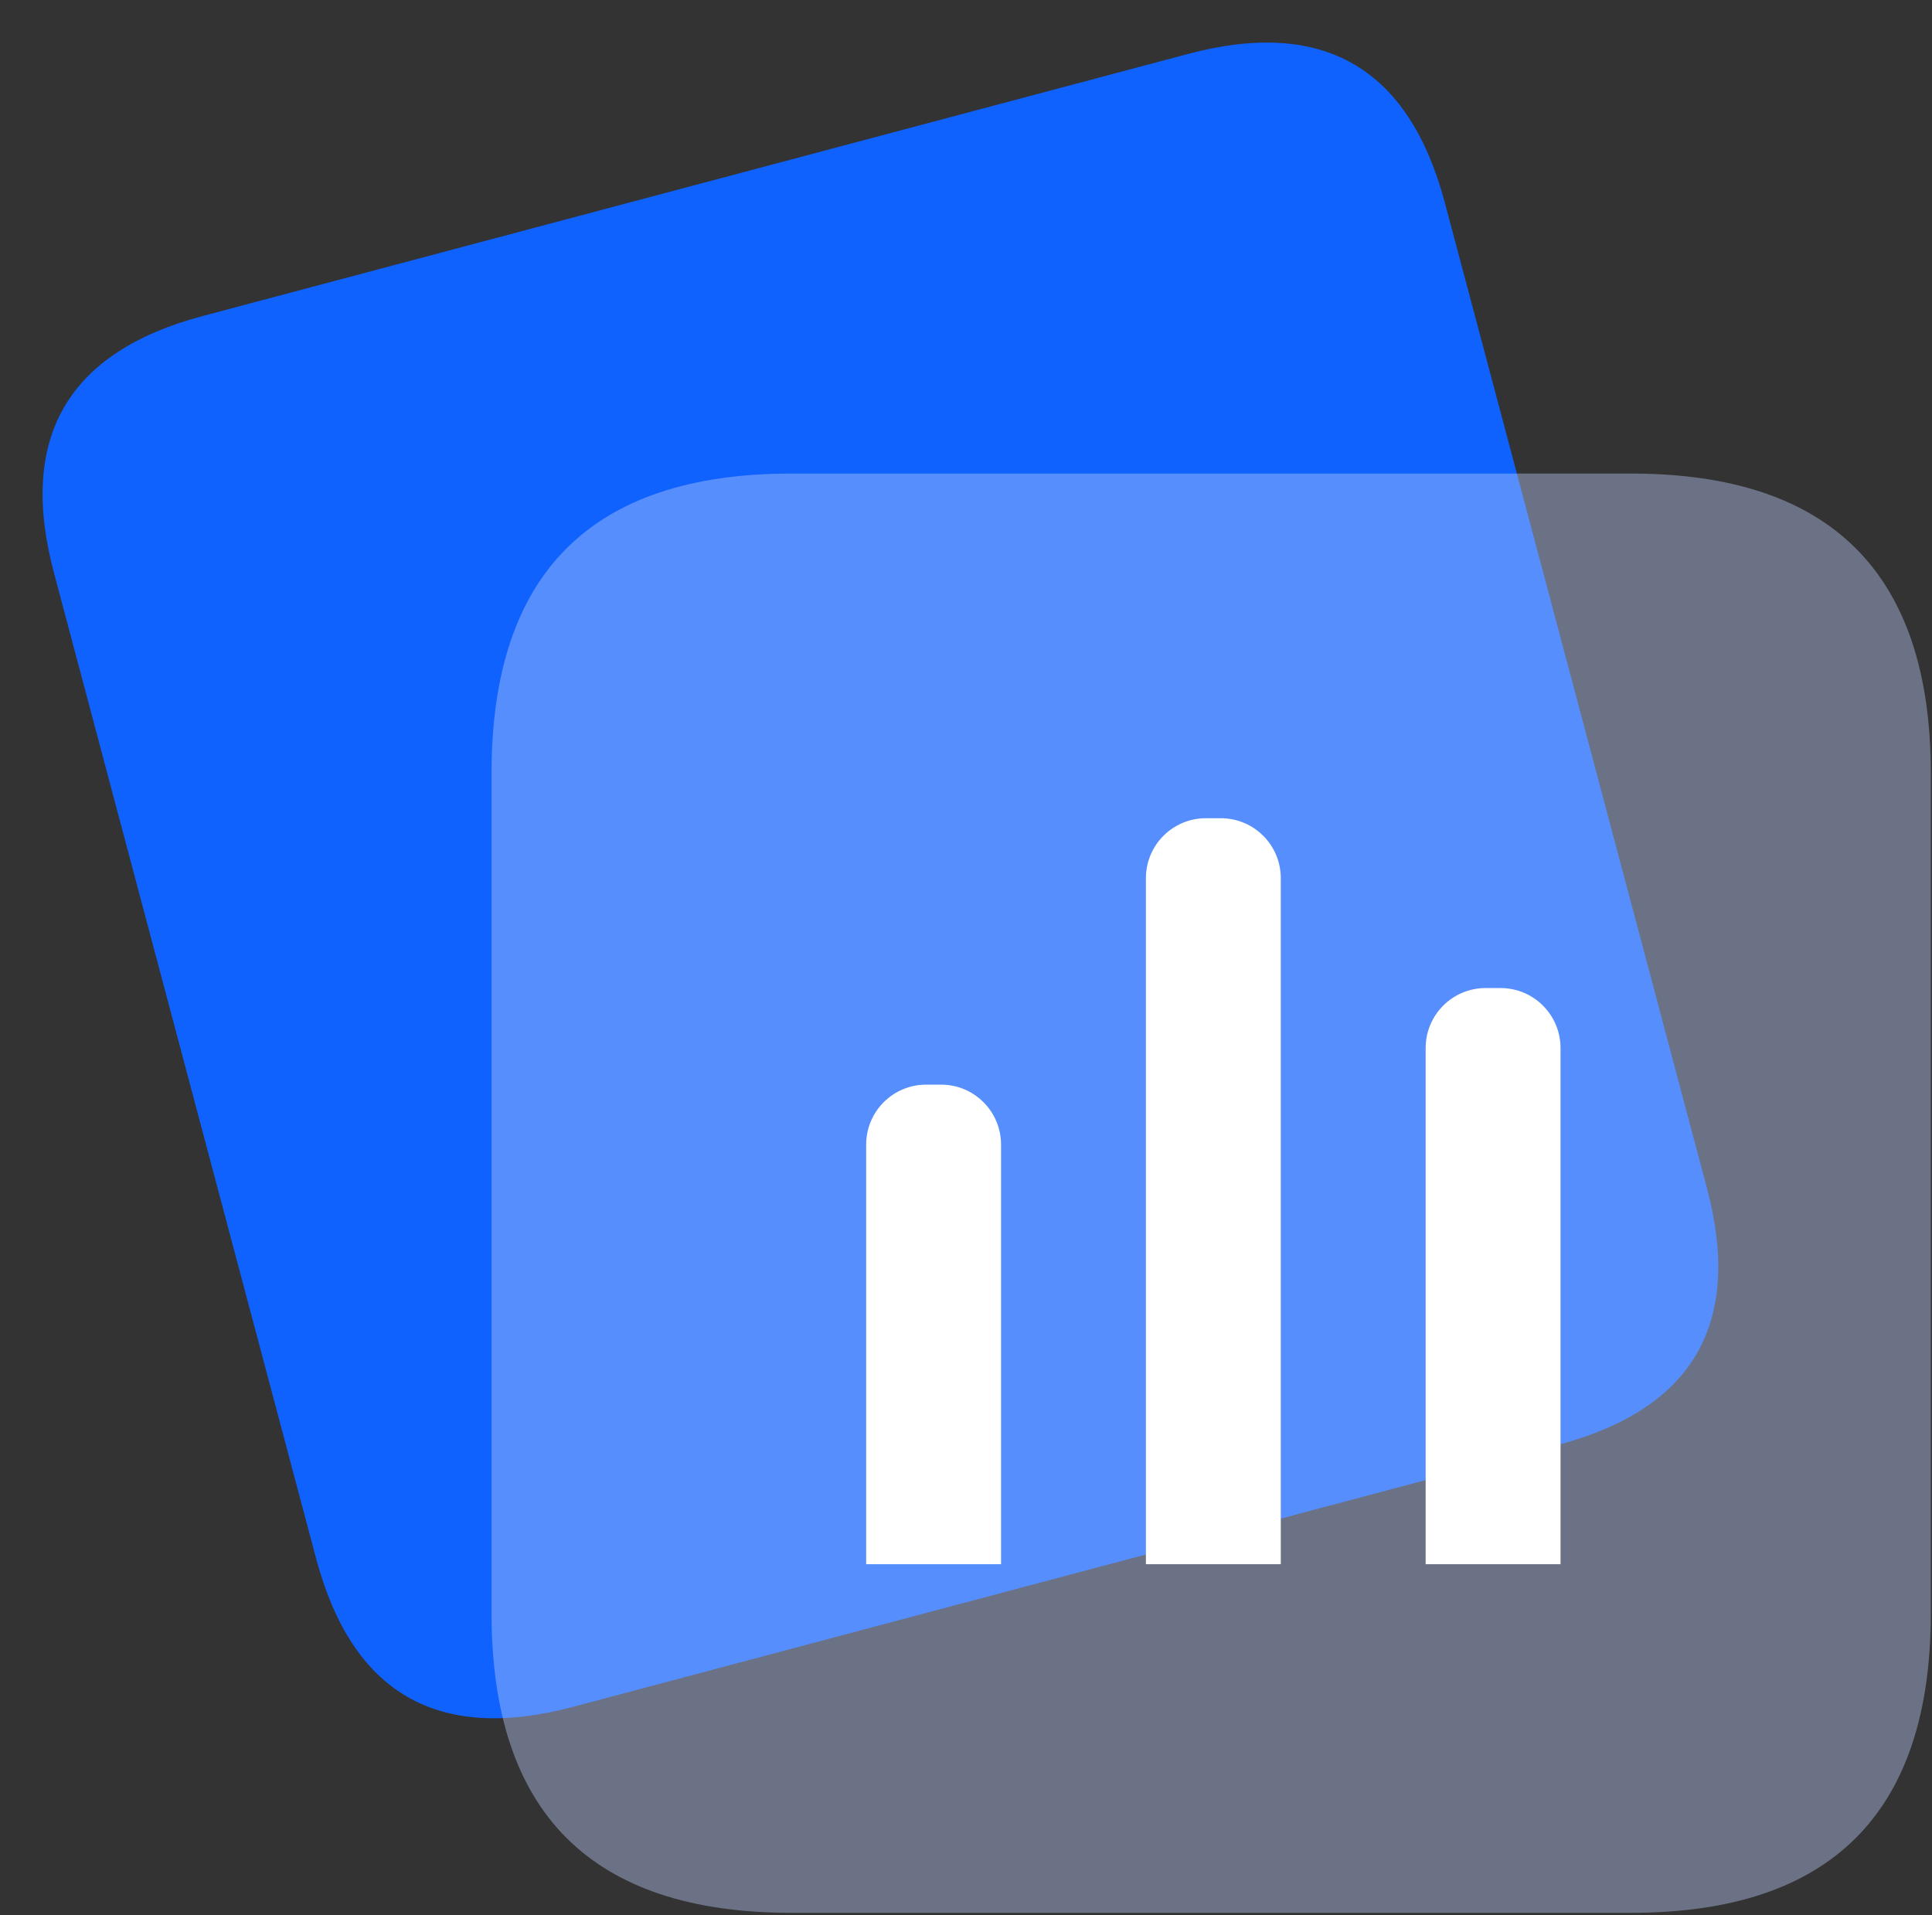 <?xml version="1.0" standalone="no"?><!DOCTYPE svg PUBLIC "-//W3C//DTD SVG 1.1//EN" "http://www.w3.org/Graphics/SVG/1.1/DTD/svg11.dtd"><svg t="1720409990182" class="icon" viewBox="0 0 1033 1024" version="1.1" xmlns="http://www.w3.org/2000/svg" p-id="14111" xmlns:xlink="http://www.w3.org/1999/xlink" width="201.758" height="200"><rect x="0" y="0" width="1033" height="1024" fill="#333333" stroke="none"/><path d="M0 197.797m108.407-28.833l526.887-140.135q108.407-28.833 137.239 79.574l140.135 526.887q28.833 108.407-79.574 137.239l-526.887 140.135q-108.407 28.833-137.239-79.574l-140.135-526.887q-28.833-108.407 79.574-137.239Z" fill="#0F62FE" p-id="14112"></path><path d="M262.811 253.196m160.25 0l449.054 0q160.25 0 160.25 160.25l0 449.054q0 160.25-160.25 160.25l-449.054 0q-160.25 0-160.25-160.25l0-449.054q0-160.25 160.25-160.25Z" fill="#C1D0FF" fill-opacity=".4" p-id="14113"></path><path d="M463.124 611.982c0-17.701 14.349-32.05 32.05-32.05h8.013c17.701 0 32.05 14.349 32.05 32.05v224.355h-72.113V611.982zM612.695 469.534c0-17.701 14.349-32.05 32.05-32.05h8.013c17.701 0 32.05 14.349 32.05 32.05v366.805h-72.113V469.534zM762.266 560.344c0-17.701 14.349-32.05 32.05-32.05h8.013c17.701 0 32.05 14.349 32.05 32.05v275.994h-72.113V560.344z" fill="#FFFFFF" p-id="14114"></path></svg>